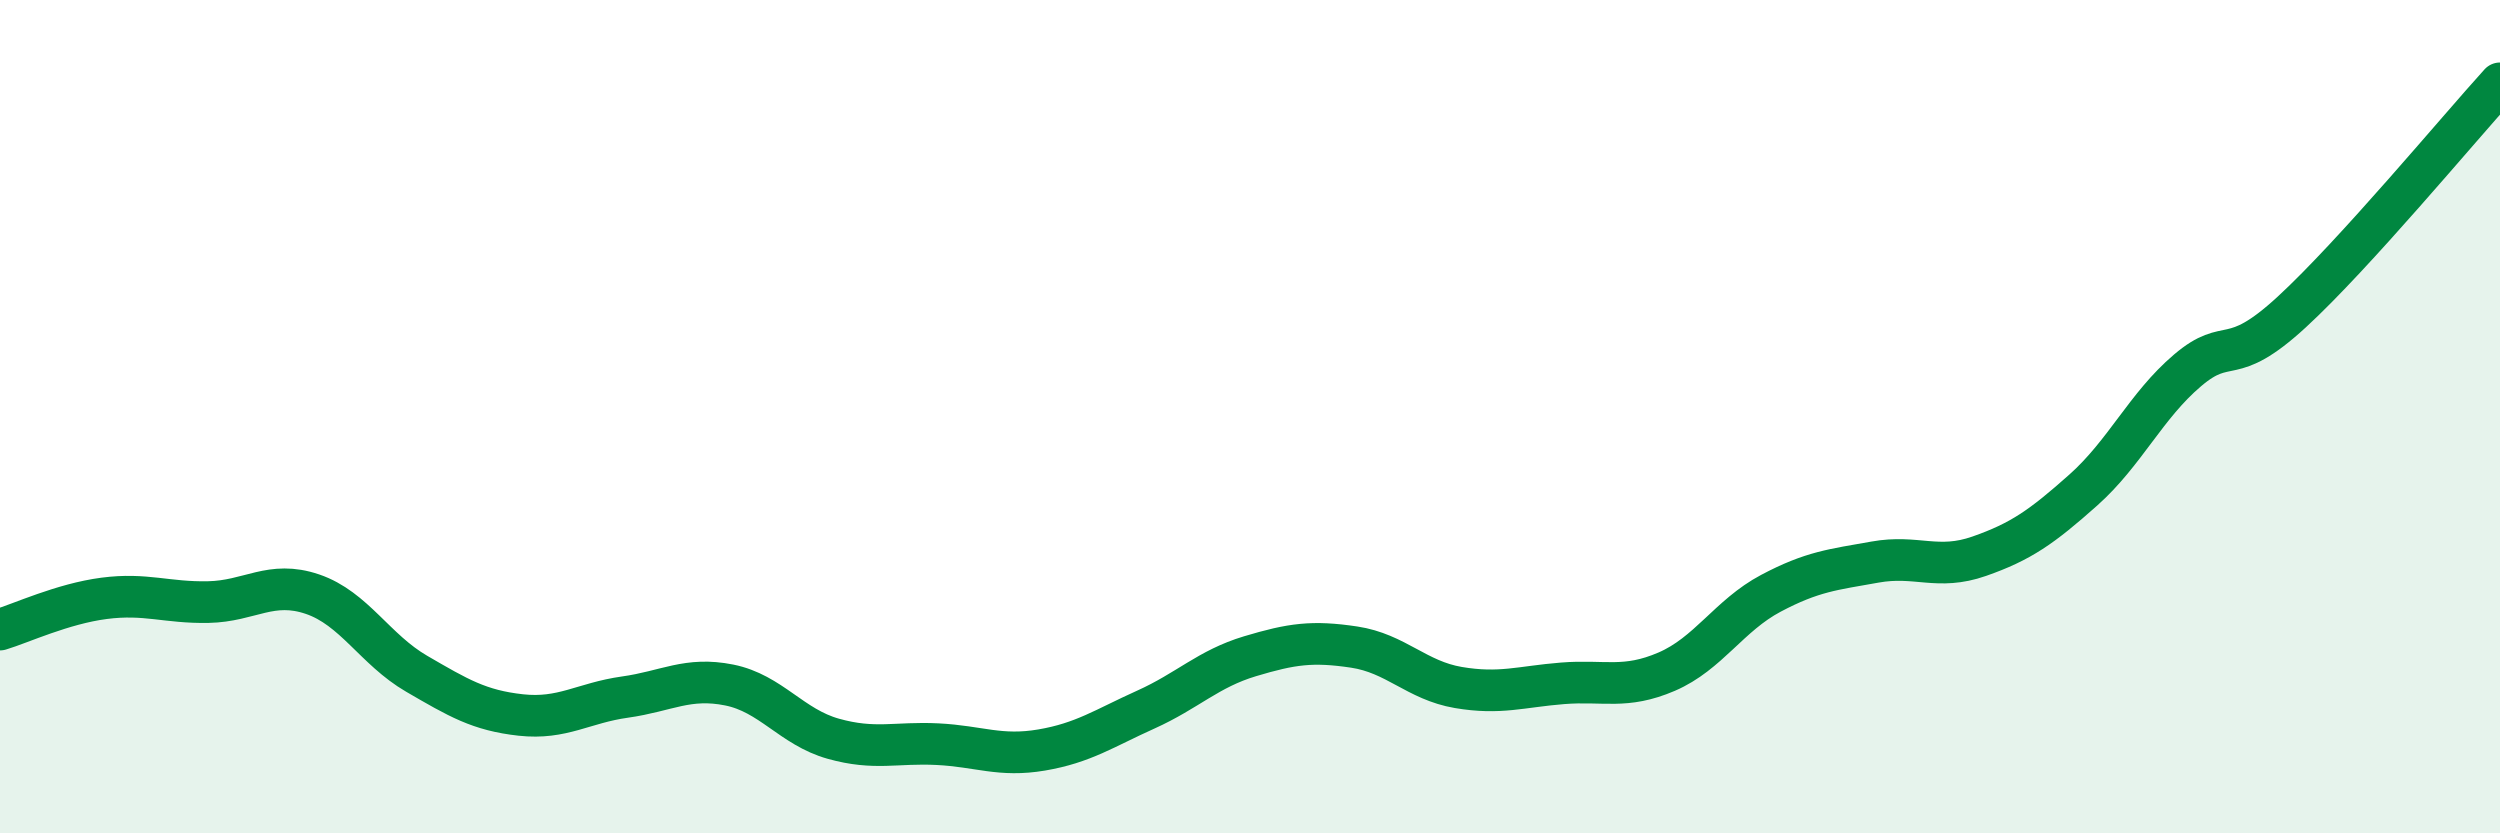
    <svg width="60" height="20" viewBox="0 0 60 20" xmlns="http://www.w3.org/2000/svg">
      <path
        d="M 0,15.11 C 0.5,14.96 1.5,14.49 2.5,14.36 C 3.5,14.23 4,14.47 5,14.45 C 6,14.43 6.5,13.92 7.5,14.26 C 8.5,14.6 9,15.59 10,16.17 C 11,16.75 11.5,17.05 12.5,17.16 C 13.5,17.27 14,16.87 15,16.73 C 16,16.59 16.5,16.24 17.5,16.44 C 18.5,16.64 19,17.45 20,17.73 C 21,18.01 21.5,17.81 22.5,17.86 C 23.5,17.91 24,18.17 25,18 C 26,17.83 26.5,17.48 27.5,17.03 C 28.5,16.58 29,16.05 30,15.75 C 31,15.45 31.5,15.38 32.5,15.53 C 33.5,15.68 34,16.33 35,16.5 C 36,16.67 36.5,16.48 37.5,16.4 C 38.5,16.32 39,16.55 40,16.12 C 41,15.69 41.5,14.77 42.5,14.24 C 43.5,13.71 44,13.67 45,13.49 C 46,13.31 46.5,13.7 47.5,13.35 C 48.5,13 49,12.65 50,11.76 C 51,10.87 51.5,9.74 52.5,8.89 C 53.5,8.04 53.5,8.87 55,7.49 C 56.5,6.11 59,3.1 60,2L60 20L0 20Z"
        fill="#008740"
        opacity="0.1"
        stroke-linecap="round"
        stroke-linejoin="round"
      />
      <path
        d="M 0,15.11 C 0.5,14.96 1.5,14.49 2.5,14.36 C 3.5,14.23 4,14.47 5,14.45 C 6,14.43 6.5,13.92 7.5,14.26 C 8.5,14.6 9,15.59 10,16.17 C 11,16.75 11.5,17.05 12.5,17.16 C 13.5,17.27 14,16.87 15,16.73 C 16,16.59 16.5,16.24 17.5,16.44 C 18.5,16.64 19,17.45 20,17.73 C 21,18.01 21.5,17.81 22.5,17.86 C 23.5,17.91 24,18.17 25,18 C 26,17.83 26.5,17.48 27.5,17.03 C 28.5,16.58 29,16.05 30,15.75 C 31,15.45 31.5,15.38 32.5,15.53 C 33.5,15.68 34,16.33 35,16.5 C 36,16.67 36.5,16.48 37.5,16.4 C 38.5,16.32 39,16.55 40,16.12 C 41,15.69 41.5,14.77 42.5,14.24 C 43.5,13.71 44,13.67 45,13.49 C 46,13.31 46.5,13.7 47.5,13.35 C 48.5,13 49,12.65 50,11.76 C 51,10.87 51.5,9.74 52.5,8.89 C 53.5,8.04 53.5,8.87 55,7.49 C 56.5,6.11 59,3.1 60,2"
        stroke="#008740"
        stroke-width="1"
        fill="none"
        stroke-linecap="round"
        stroke-linejoin="round"
      />
    </svg>
  